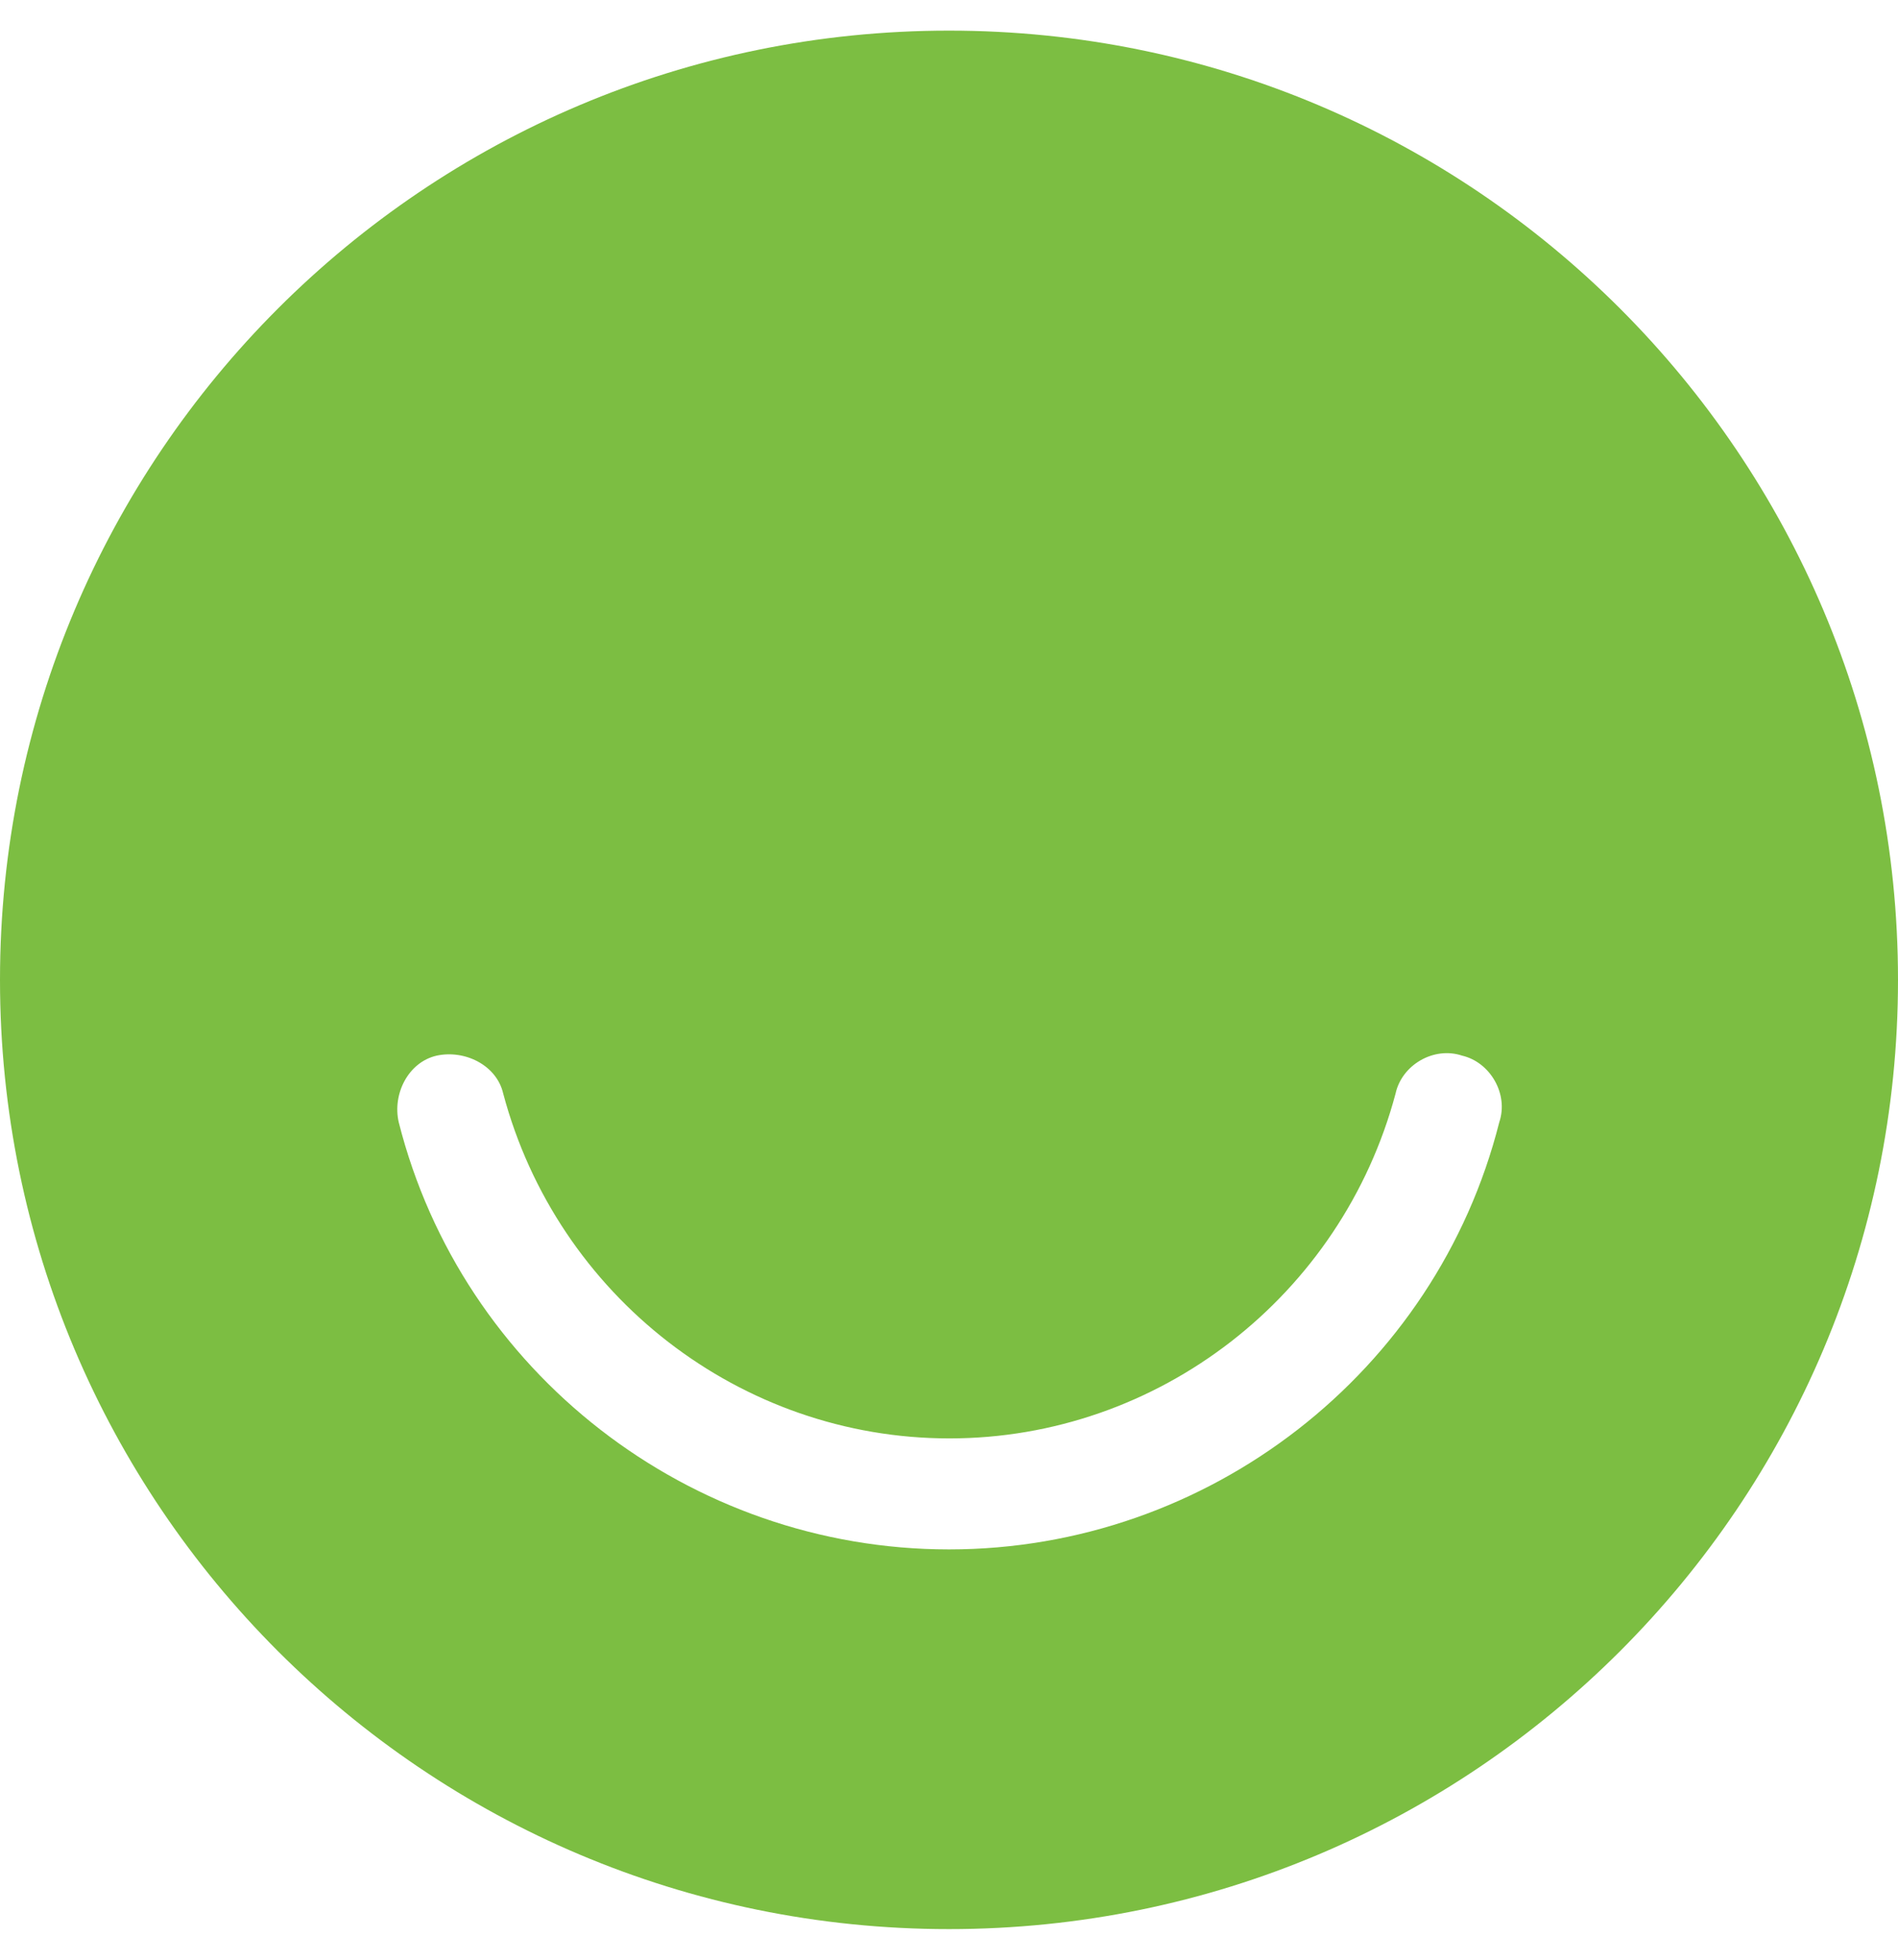 <?xml version="1.0" encoding="utf-8"?>
<!-- Generator: Adobe Illustrator 21.0.0, SVG Export Plug-In . SVG Version: 6.00 Build 0)  -->
<svg version="1.1" id="Layer_1" focusable="false" xmlns="http://www.w3.org/2000/svg" xmlns:xlink="http://www.w3.org/1999/xlink"
	 x="0px" y="0px" viewBox="0 0 496 512" style="enable-background:new 0 0 496 512;" xml:space="preserve">
<style type="text/css">
	.st0{fill:#7CBE42;}
</style>
<path class="st0" d="M248,8C111,8,0,119,0,256s111,248,248,248s248-111,248-248S385,8,248,8z M391.8,293.2
	c-16.5,65.3-76,111.6-143.8,111.6s-127.3-46.3-143.8-111.6c-1.7-7.4,2.5-15.7,9.9-17.4c7.4-1.6,15.7,2.5,17.4,9.9
	c14.1,52.9,62,90.1,116.6,90.1s102.5-37.2,116.6-90.1c1.6-7.4,9.9-12.4,17.4-9.9C389.4,277.5,394.3,285.8,391.8,293.2z"/>
</svg>
